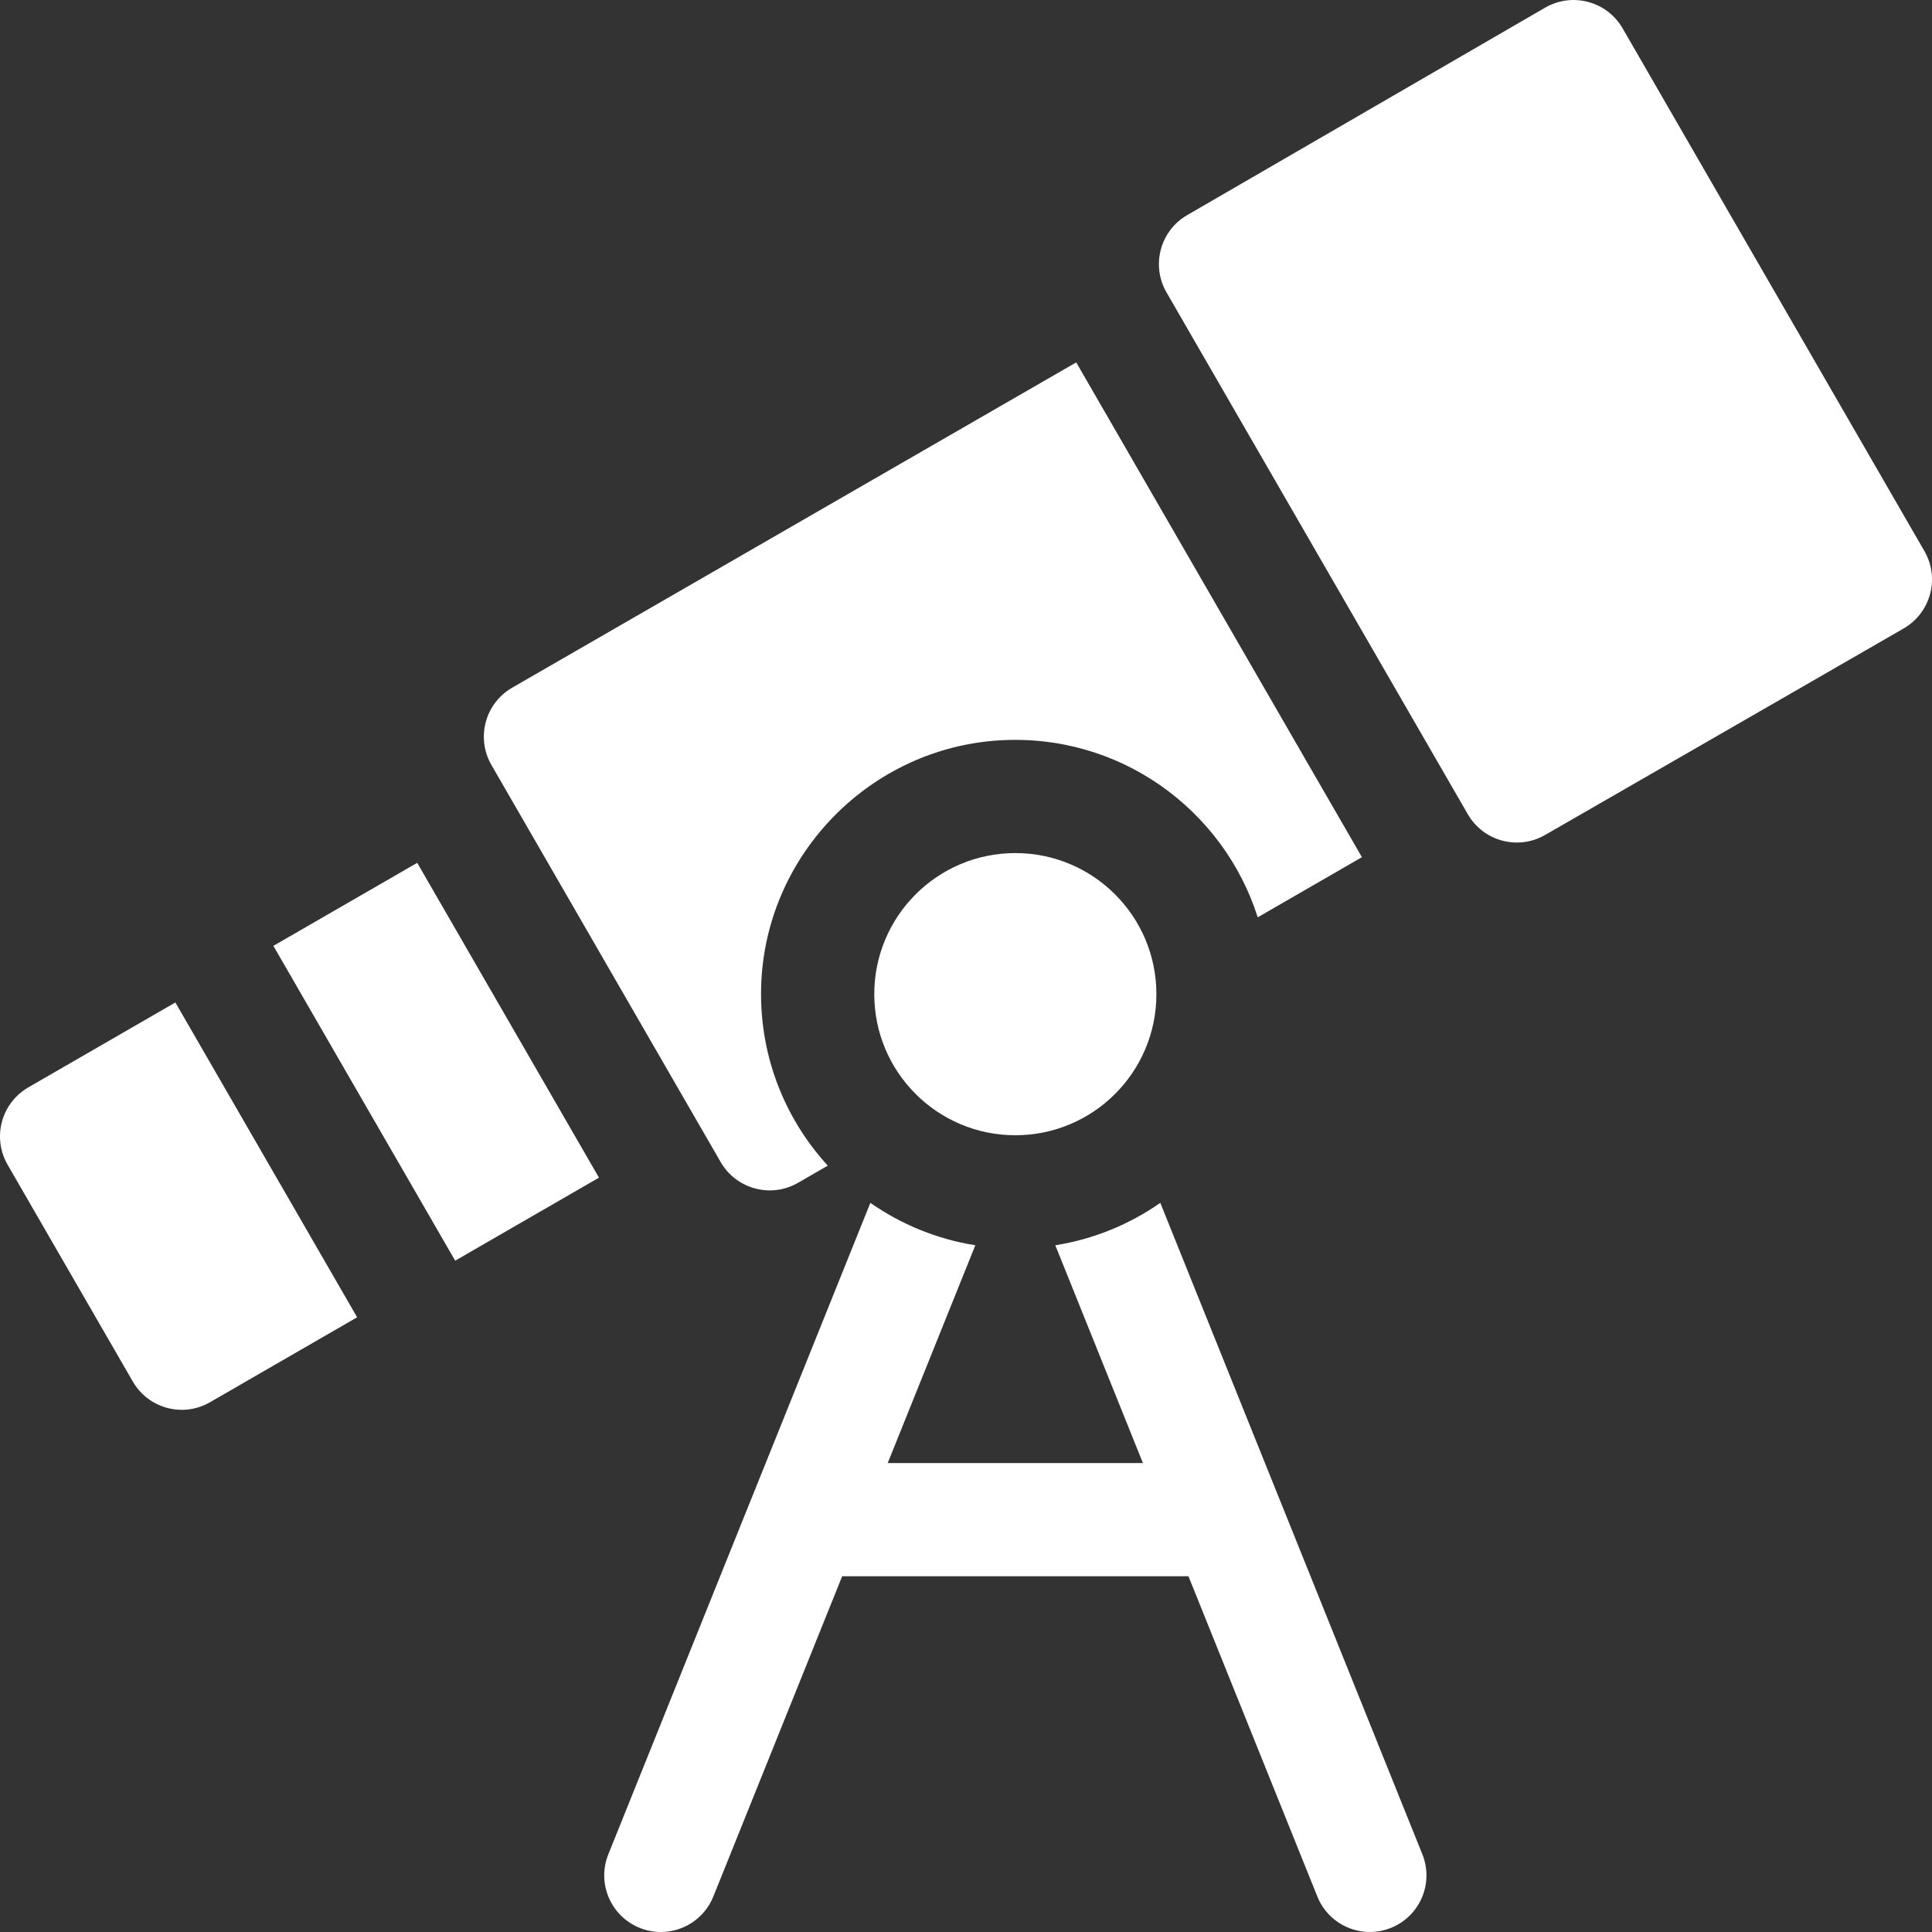 <svg width="40" height="40" viewBox="0 0 40 40" fill="none" xmlns="http://www.w3.org/2000/svg">
<rect x="0" y="0" width="40" height="40" fill="#333333" stroke="none"/>
<path d="M0.586 22.513C0.317 22.669 0.12 22.925 0.04 23.225C-0.041 23.525 0.002 23.845 0.157 24.114L2.749 28.602C2.966 28.978 3.359 29.189 3.764 29.189C3.963 29.189 4.165 29.138 4.349 29.031L7.394 27.273L3.631 20.755L0.586 22.513Z" fill="white"/>
<path d="M5.66 19.583L8.638 17.864L12.401 24.382L9.424 26.101L5.66 19.583Z" fill="white"/>
<path d="M39.843 11.41L33.594 0.586C33.27 0.026 32.553 -0.166 31.993 0.157L24.579 4.454C24.019 4.778 23.828 5.493 24.151 6.053L30.389 16.857C30.712 17.417 31.427 17.61 31.988 17.288C34.231 15.999 39.414 13.011 39.414 13.011C39.683 12.855 39.88 12.599 39.96 12.299C40.041 11.999 39.998 11.679 39.843 11.41Z" fill="white"/>
<path d="M14.921 24.06C15.245 24.62 15.962 24.812 16.522 24.489L17.138 24.133C16.221 23.131 15.686 21.775 15.764 20.296C15.906 17.648 18.035 15.497 20.681 15.329C23.176 15.171 25.332 16.762 26.04 18.992L28.197 17.747L22.282 7.503L10.604 14.238C10.043 14.561 9.851 15.278 10.175 15.839L14.921 24.06Z" fill="white"/>
<path d="M26.48 31.011C26.479 31.009 26.478 31.007 26.477 31.005L24.023 24.904C23.386 25.348 22.648 25.655 21.849 25.782L23.663 30.291H18.379L20.193 25.782C19.395 25.655 18.656 25.348 18.02 24.904L15.566 31.005C15.565 31.007 15.564 31.009 15.563 31.011L12.595 38.391C12.353 38.991 12.644 39.673 13.245 39.915C13.388 39.973 13.536 40 13.682 40C14.146 40 14.585 39.722 14.769 39.265L17.436 32.635H24.606L27.274 39.265C27.515 39.865 28.198 40.156 28.798 39.915C29.399 39.673 29.69 38.991 29.448 38.39L26.48 31.011Z" fill="white"/>
<path d="M21.021 23.504C22.635 23.504 23.942 22.196 23.942 20.583C23.942 18.97 22.635 17.662 21.021 17.662C19.408 17.662 18.101 18.97 18.101 20.583C18.101 22.196 19.408 23.504 21.021 23.504Z" fill="white"/>
</svg>
